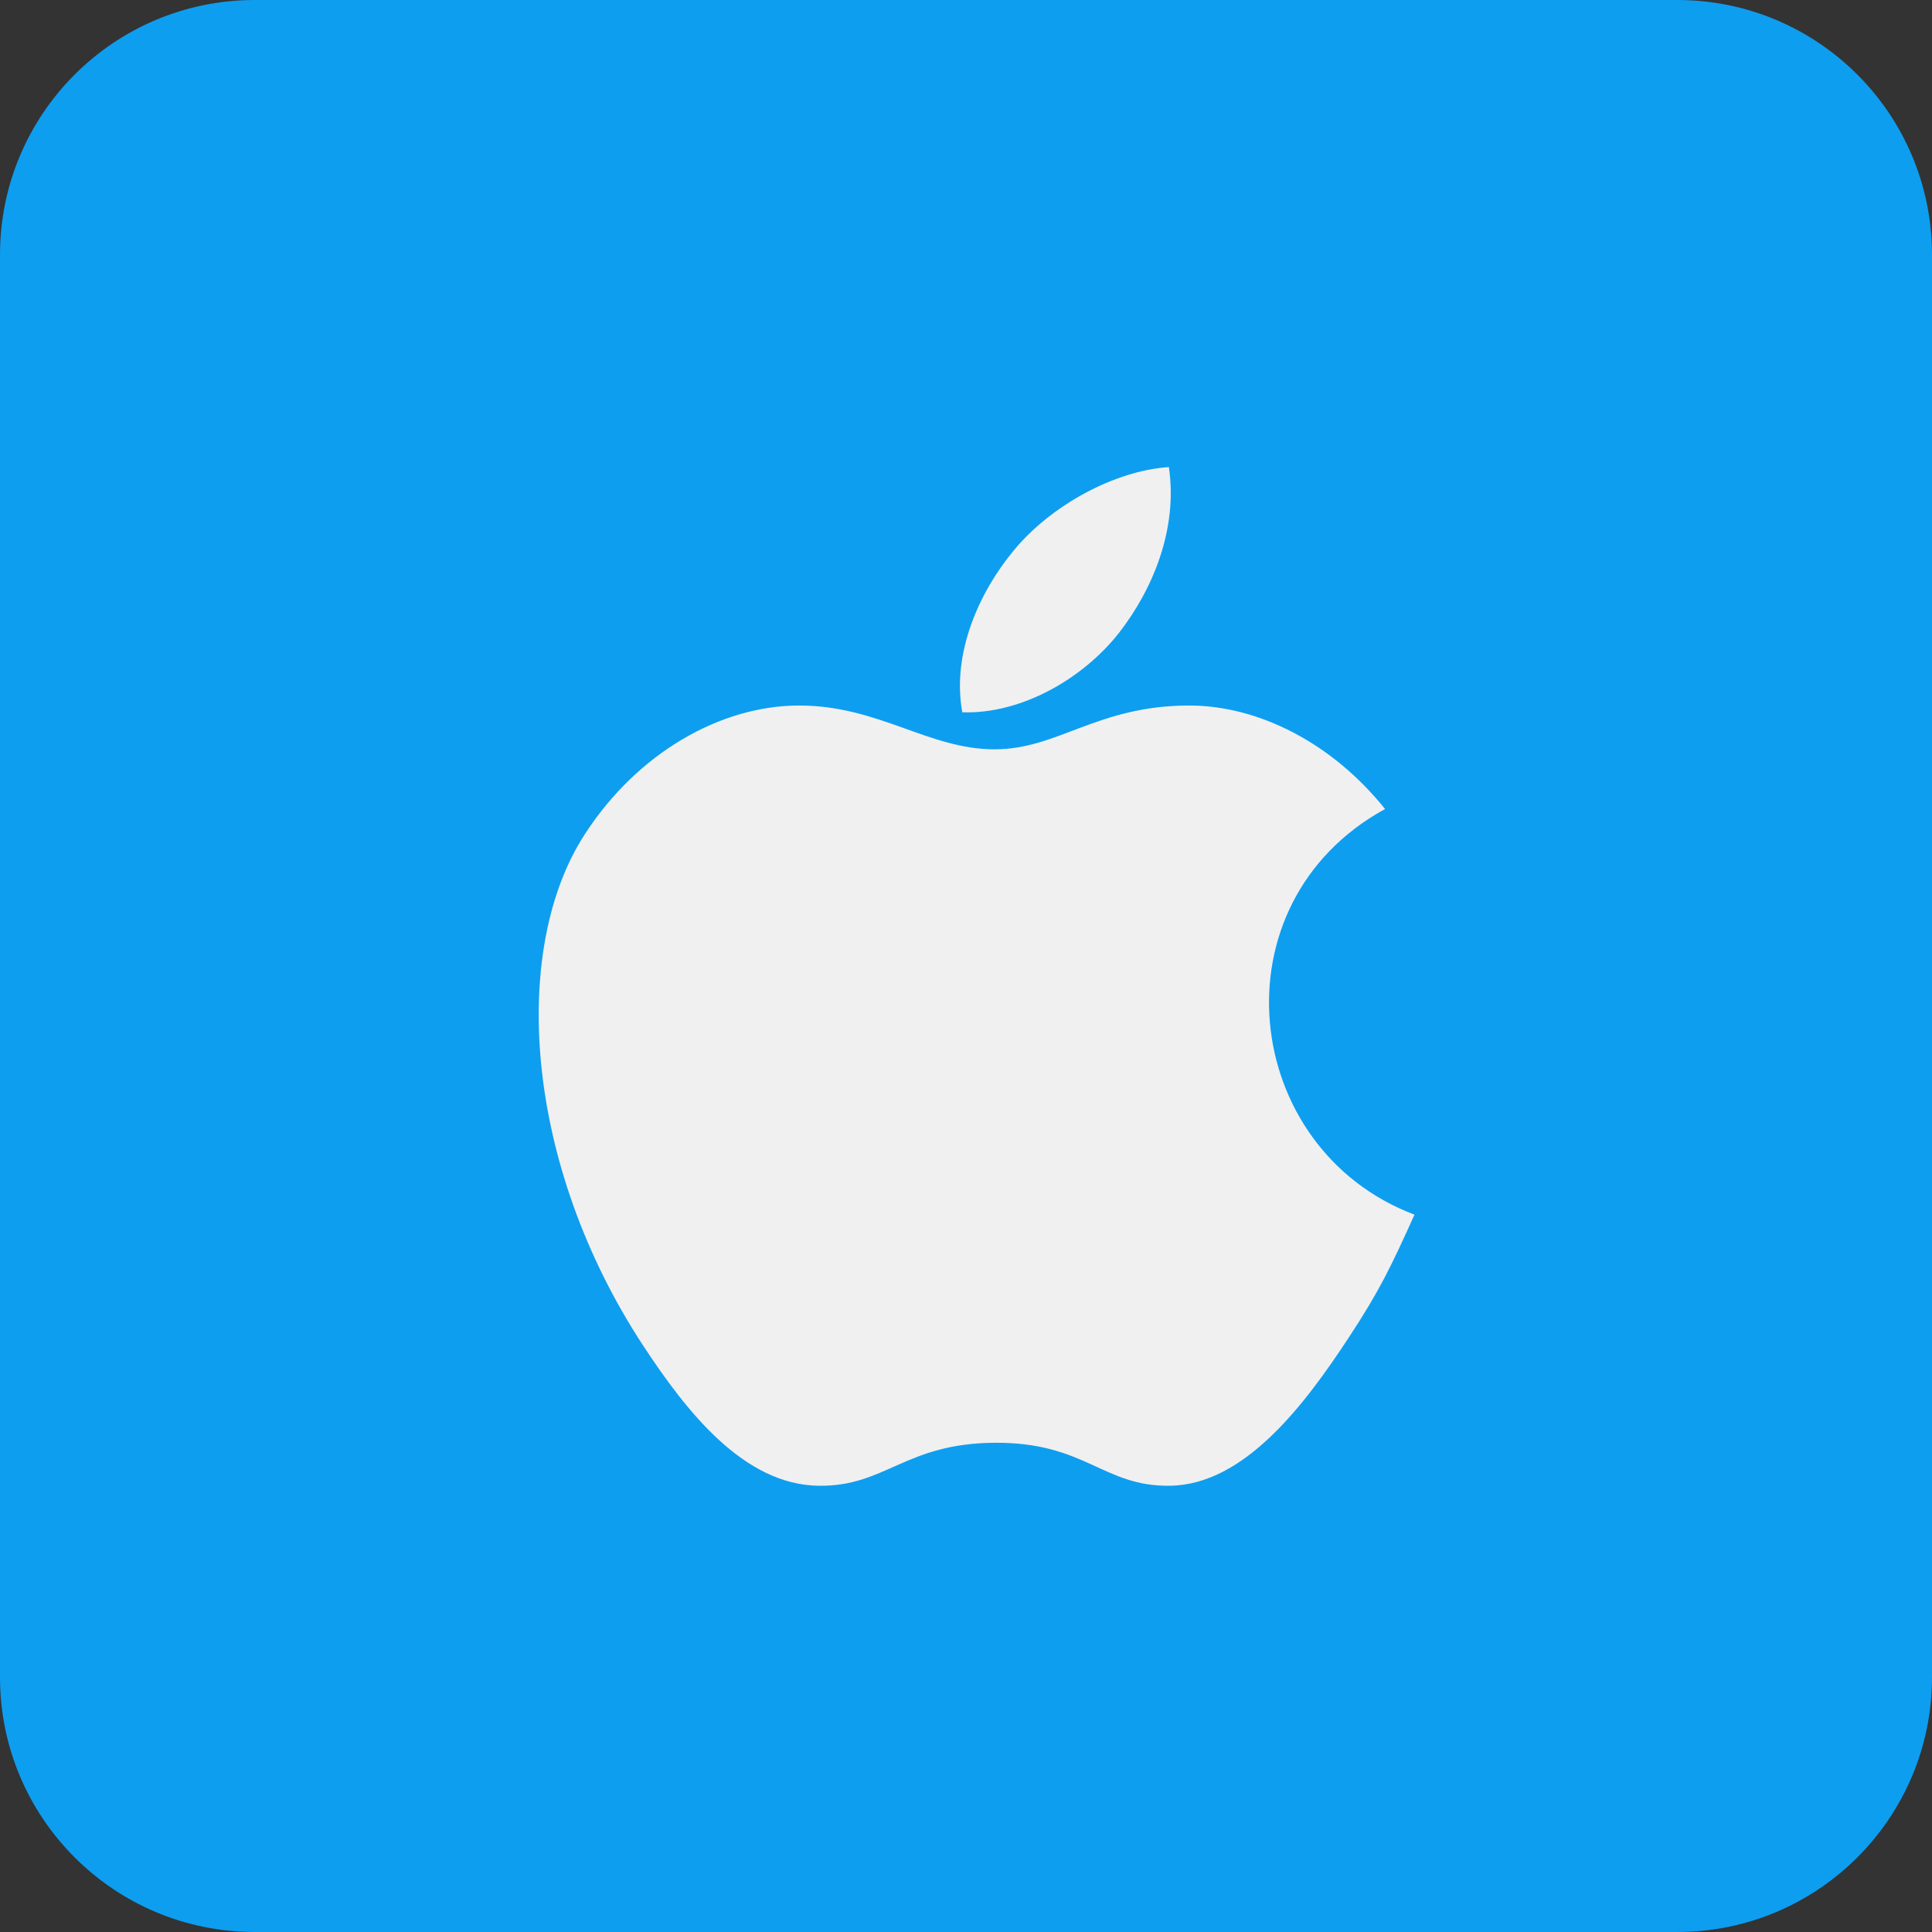 <svg width="91" height="91" viewBox="0 0 91 91" fill="none" xmlns="http://www.w3.org/2000/svg">
<rect x="0" y="0" width="91" height="91" fill="#333333" stroke="none"/>
<g clip-path="url(#clip0_152_111)">
<path d="M79 0H12C5.373 0 0 5.373 0 12V79C0 85.627 5.373 91 12 91H79C85.627 91 91 85.627 91 79V12C91 5.373 85.627 0 79 0Z" fill="#0D9EF0"/>
<path d="M66.625 57.212C65.5 59.706 64.956 60.831 63.513 63.025C61.488 66.1 58.638 69.944 55.094 69.981C51.944 70.019 51.138 67.938 46.881 67.956C42.625 67.975 41.725 70.019 38.575 69.981C35.031 69.944 32.331 66.475 30.306 63.4C24.644 54.775 24.044 44.669 27.55 39.288C30.025 35.462 33.944 33.231 37.638 33.231C41.388 33.231 43.731 35.294 46.844 35.294C49.844 35.294 51.681 33.231 56.013 33.231C59.294 33.231 62.763 35.013 65.238 38.106C57.119 42.55 58.431 54.119 66.625 57.212ZM52.713 29.8C54.288 27.775 55.488 24.925 55.056 22C52.488 22.169 49.469 23.819 47.725 25.956C46.131 27.887 44.819 30.756 45.325 33.55C48.119 33.644 51.025 31.956 52.713 29.8Z" fill="#F0F0F0"/>
</g>
<defs>
<clipPath id="clip0_152_111">
<rect width="91" height="91" fill="white"/>
</clipPath>
</defs>
</svg>
